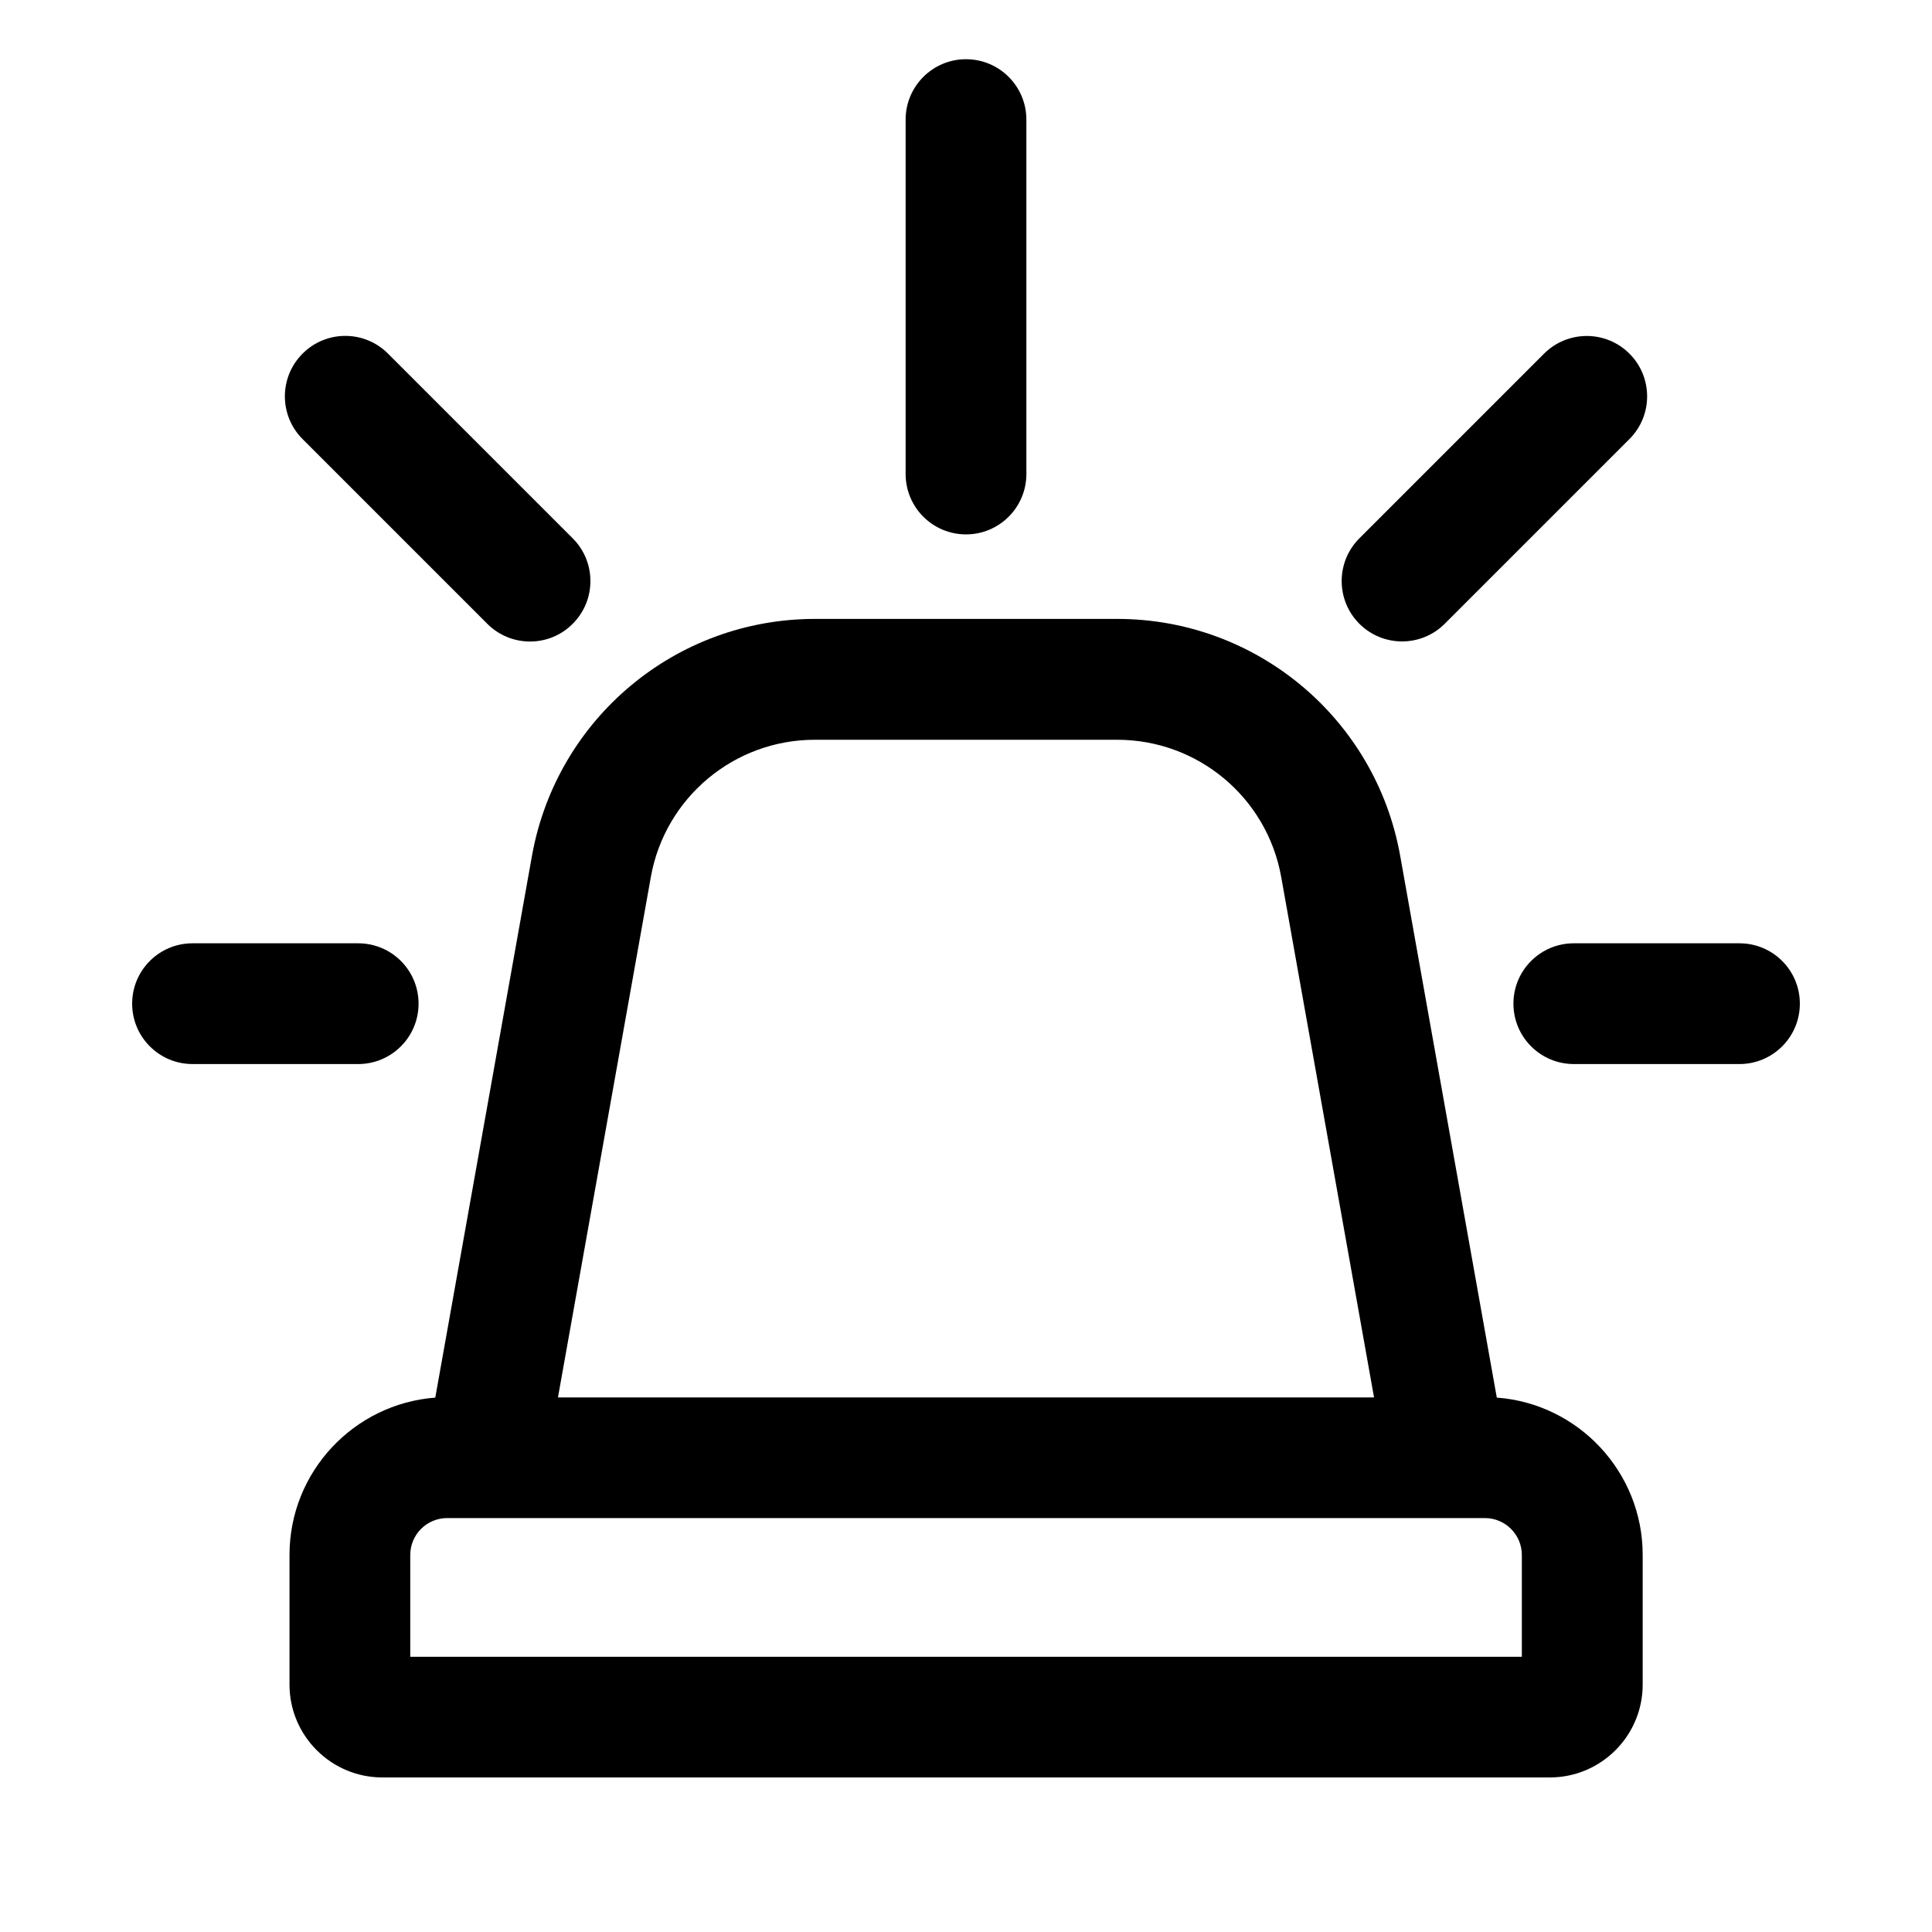<?xml version="1.0" encoding="UTF-8"?>
<svg id="a" data-name="Pictogrammes_noirs_contour_vecto" xmlns="http://www.w3.org/2000/svg" viewBox="0 0 20 20">
  <path d="M15.495,14.469l-1.002-5.619c-.257-1.415-1.488-2.443-2.927-2.443h-3.13c-1.439,0-2.67,1.028-2.928,2.446l-1.002,5.615c-.843.064-1.509.769-1.509,1.628v1.343c0,.53.431.961.961.961h12.086c.53,0,.961-.431.961-.961v-1.343c0-.858-.666-1.565-1.509-1.628ZM6.738,9.075c.149-.821.863-1.417,1.697-1.417h3.13c.835,0,1.548.596,1.697,1.415l.962,5.393H5.776l.962-5.39ZM15.753,17.151H4.247v-1.054c0-.211.171-.382.382-.382h10.743c.21,0,.382.171.382.382v1.054Z"/>
  <path d="M18.007,9.765h-1.715c-.345,0-.625.279-.625.625,0,.345.28.625.625.625h1.715c.345,0,.625-.28.625-.625,0-.346-.28-.625-.625-.625Z"/>
  <path d="M14.514,6.64c.16,0,.32-.061.442-.183l1.912-1.912c.244-.244.244-.64,0-.884-.244-.244-.64-.244-.884,0l-1.912,1.912c-.244.244-.244.64,0,.884.122.122.282.183.442.183Z"/>
  <path d="M10,5.532c.345,0,.625-.28.625-.625V1.238c0-.345-.28-.625-.625-.625s-.625.28-.625.625v3.669c0,.345.28.625.625.625Z"/>
  <path d="M4.333,10.39c0-.346-.28-.625-.625-.625h-1.715c-.345,0-.625.279-.625.625,0,.345.28.625.625.625h1.715c.345,0,.625-.28.625-.625Z"/>
  <path d="M5.045,6.458c.122.122.282.183.442.183.16,0,.32-.061.442-.184.244-.244.244-.64,0-.884l-1.913-1.913c-.244-.244-.64-.244-.884.001-.244.244-.244.64,0,.884l1.913,1.913Z"/>
</svg>